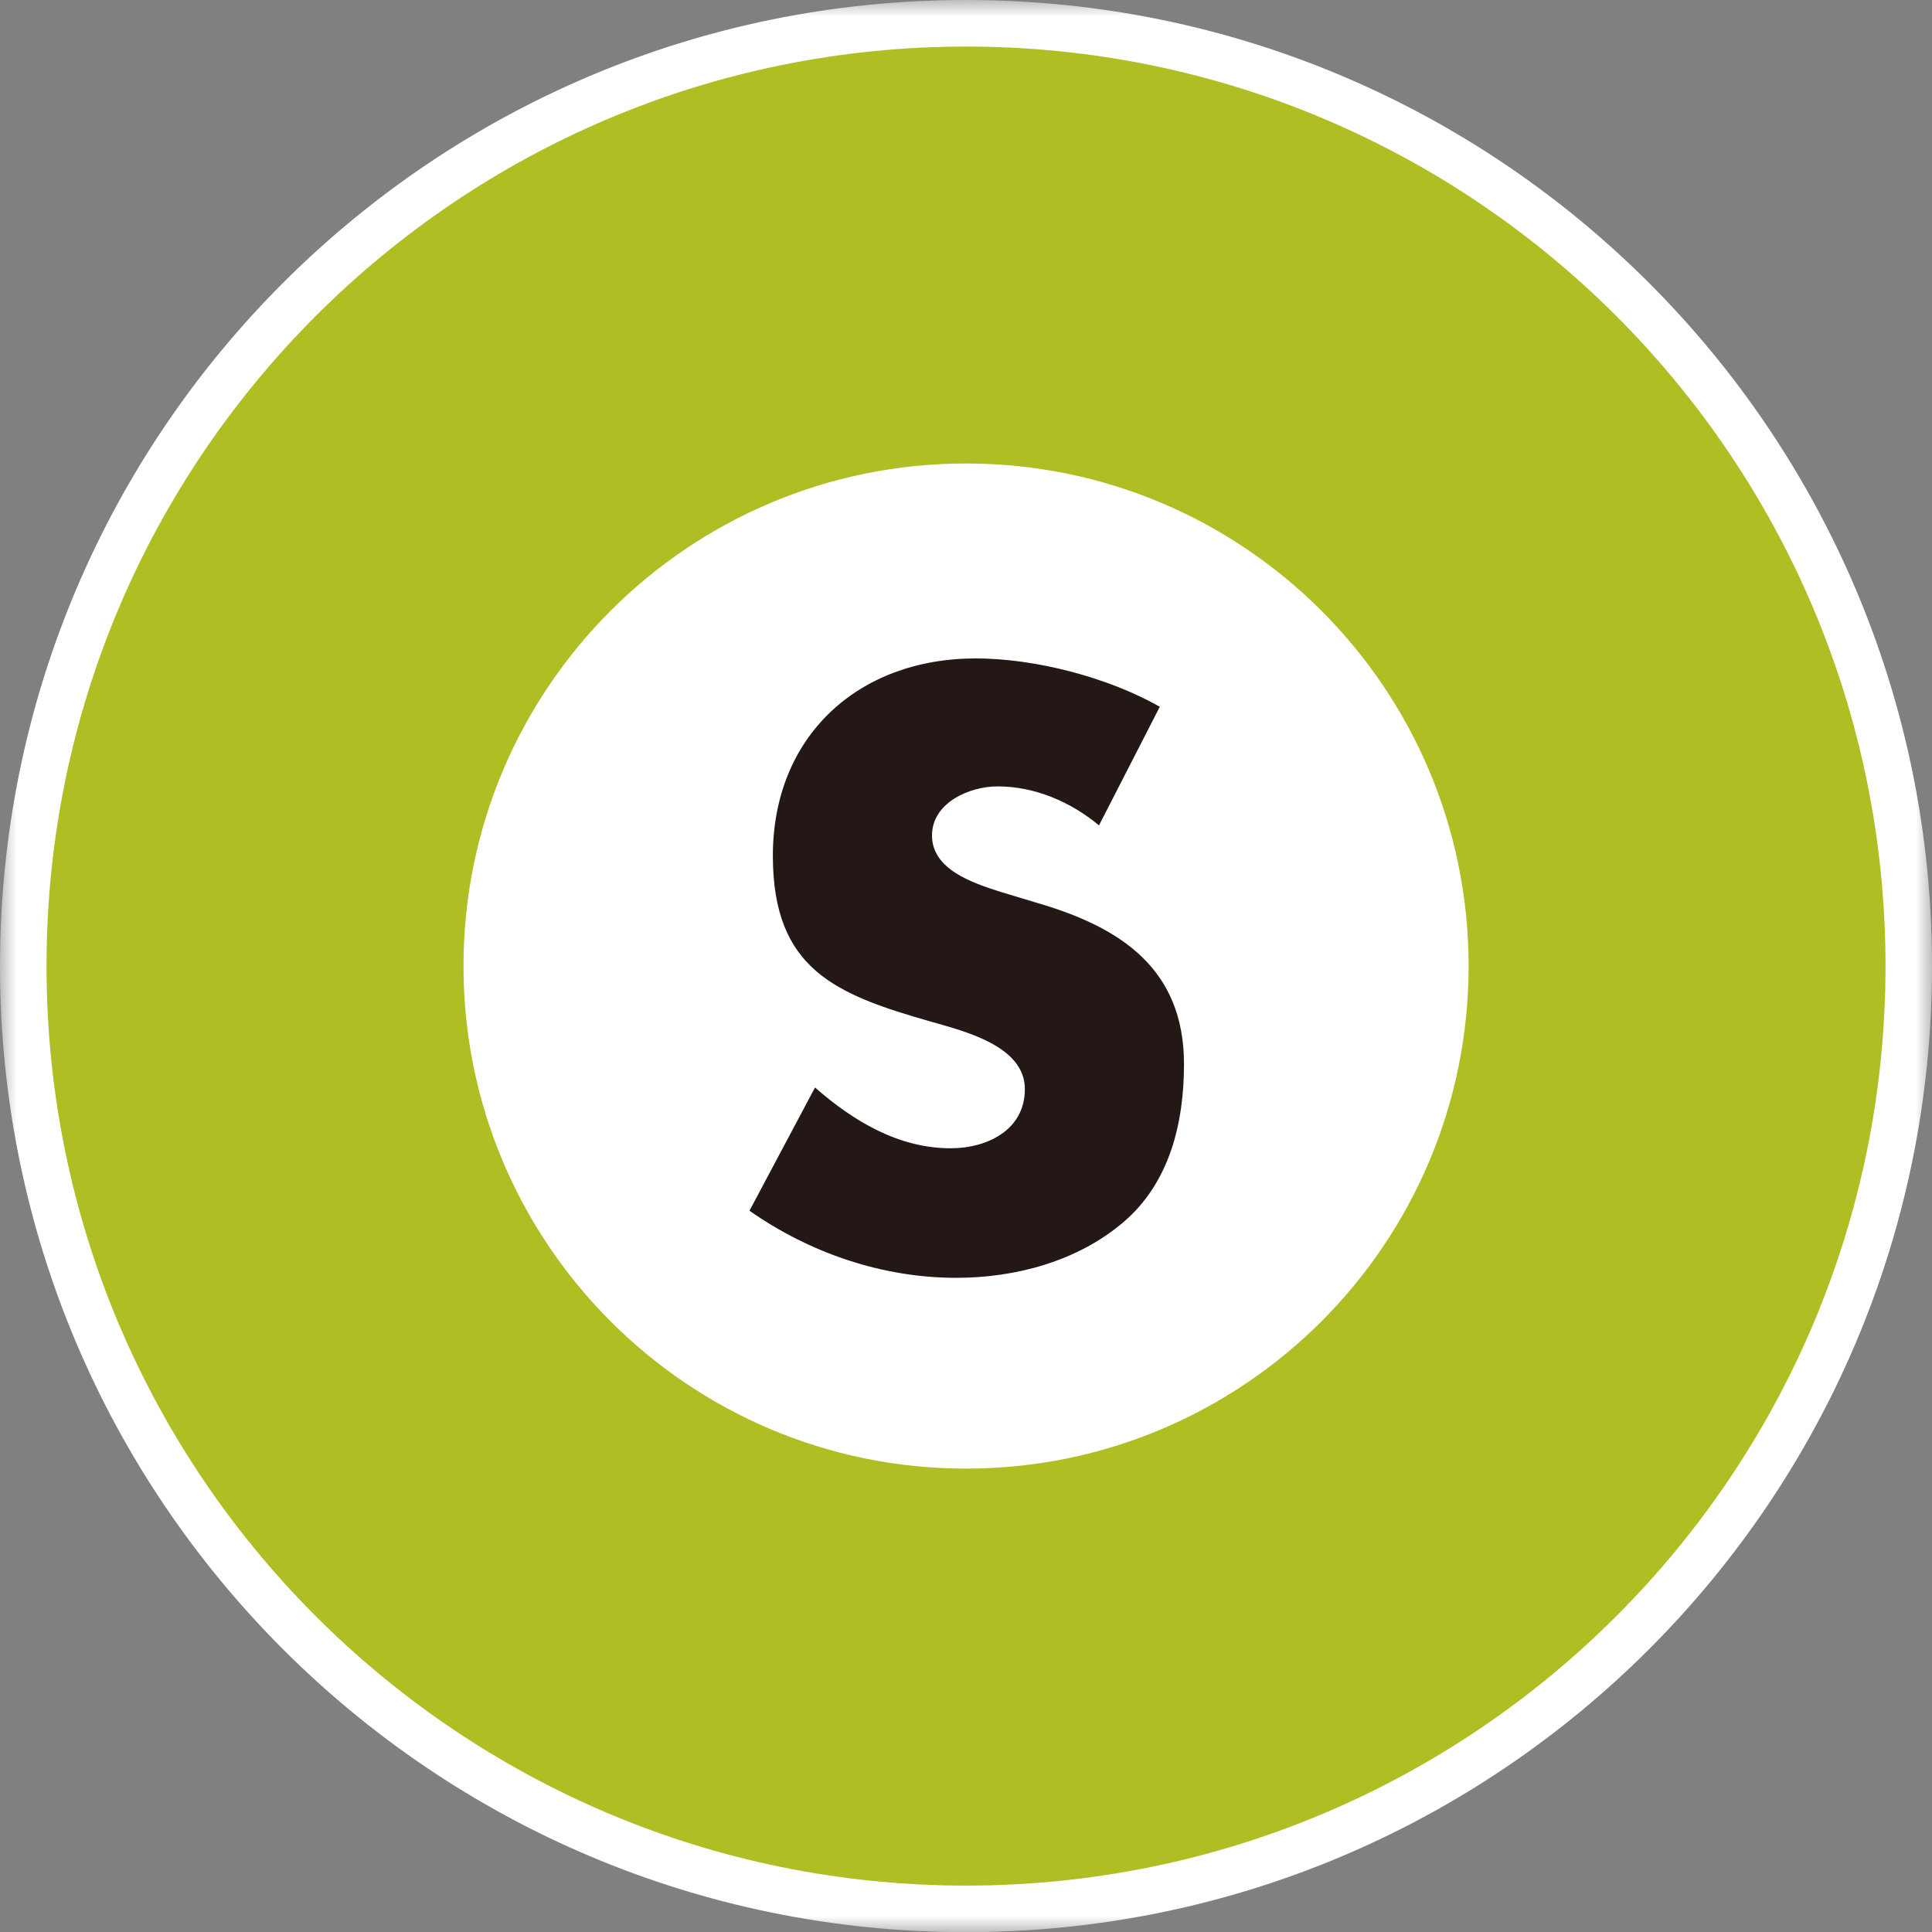 <?xml version="1.0" encoding="UTF-8"?>
<svg width="60px" height="60px" viewBox="0 0 60 60" version="1.1" xmlns="http://www.w3.org/2000/svg" xmlns:xlink="http://www.w3.org/1999/xlink">
    <rect x="0" y="0" width="60" height="60" fill="#808080" stroke="none"/>
    <!-- Generator: Sketch 52.3 (67297) - http://www.bohemiancoding.com/sketch -->
    <title>Group 8</title>
    <desc>Created with Sketch.</desc>
    <defs>
        <polygon id="path-1" points="0 0.995 60 0.995 60 61 0 61"></polygon>
    </defs>
    <g id="TOP" stroke="none" stroke-width="1" fill="none" fill-rule="evenodd">
        <g id="TOP_PC" transform="translate(-1000, -6994)">
            <g id="sign" transform="translate(157, 6698)">
                <g id="Group-8" transform="translate(843, 295)">
                    <g id="Group-3" transform="translate(0, 0.005)">
                        <mask id="mask-2" fill="white">
                            <use xlink:href="#path-1"></use>
                        </mask>
                        <g id="Clip-2"></g>
                        <path d="M30.001,0.995 C13.431,0.995 -0,14.428 -0,30.997 C-0,47.567 13.431,61 30.001,61 C46.569,61 60,47.567 60,30.997 C60,14.428 46.569,0.995 30.001,0.995" id="Fill-1" fill="#FFFFFF" mask="url(#mask-2)"></path>
                    </g>
                    <path d="M30.001,2.446 C14.229,2.446 1.445,15.232 1.445,31.002 C1.445,46.773 14.229,59.559 30.001,59.559 C45.772,59.559 58.556,46.773 58.556,31.002 C58.556,15.232 45.772,2.446 30.001,2.446 M45.609,31.002 C45.609,39.621 38.621,46.609 30.001,46.609 C21.38,46.609 14.394,39.621 14.394,31.002 C14.394,22.383 21.38,15.394 30.001,15.394 C38.621,15.394 45.609,22.383 45.609,31.002" id="Fill-4" fill="#AFBE22"></path>
                    <path d="M34.13,26.633 C33.257,25.906 32.143,25.422 30.98,25.422 C30.107,25.422 28.944,25.93 28.944,26.947 C28.944,28.013 30.229,28.425 31.053,28.692 L32.264,29.057 C34.807,29.806 36.77,31.091 36.77,34.046 C36.77,35.862 36.333,37.729 34.879,38.964 C33.45,40.174 31.536,40.684 29.695,40.684 C27.394,40.684 25.141,39.908 23.276,38.6 L25.311,34.773 C26.497,35.814 27.903,36.661 29.526,36.661 C30.64,36.661 31.828,36.105 31.828,34.821 C31.828,33.488 29.962,33.029 28.944,32.737 C25.964,31.89 24.002,31.115 24.002,27.577 C24.002,23.871 26.644,21.448 30.302,21.448 C32.143,21.448 34.396,22.029 36.019,22.949 L34.13,26.633 Z" id="Fill-6" fill="#231815"></path>
                </g>
            </g>
        </g>
    </g>
</svg>